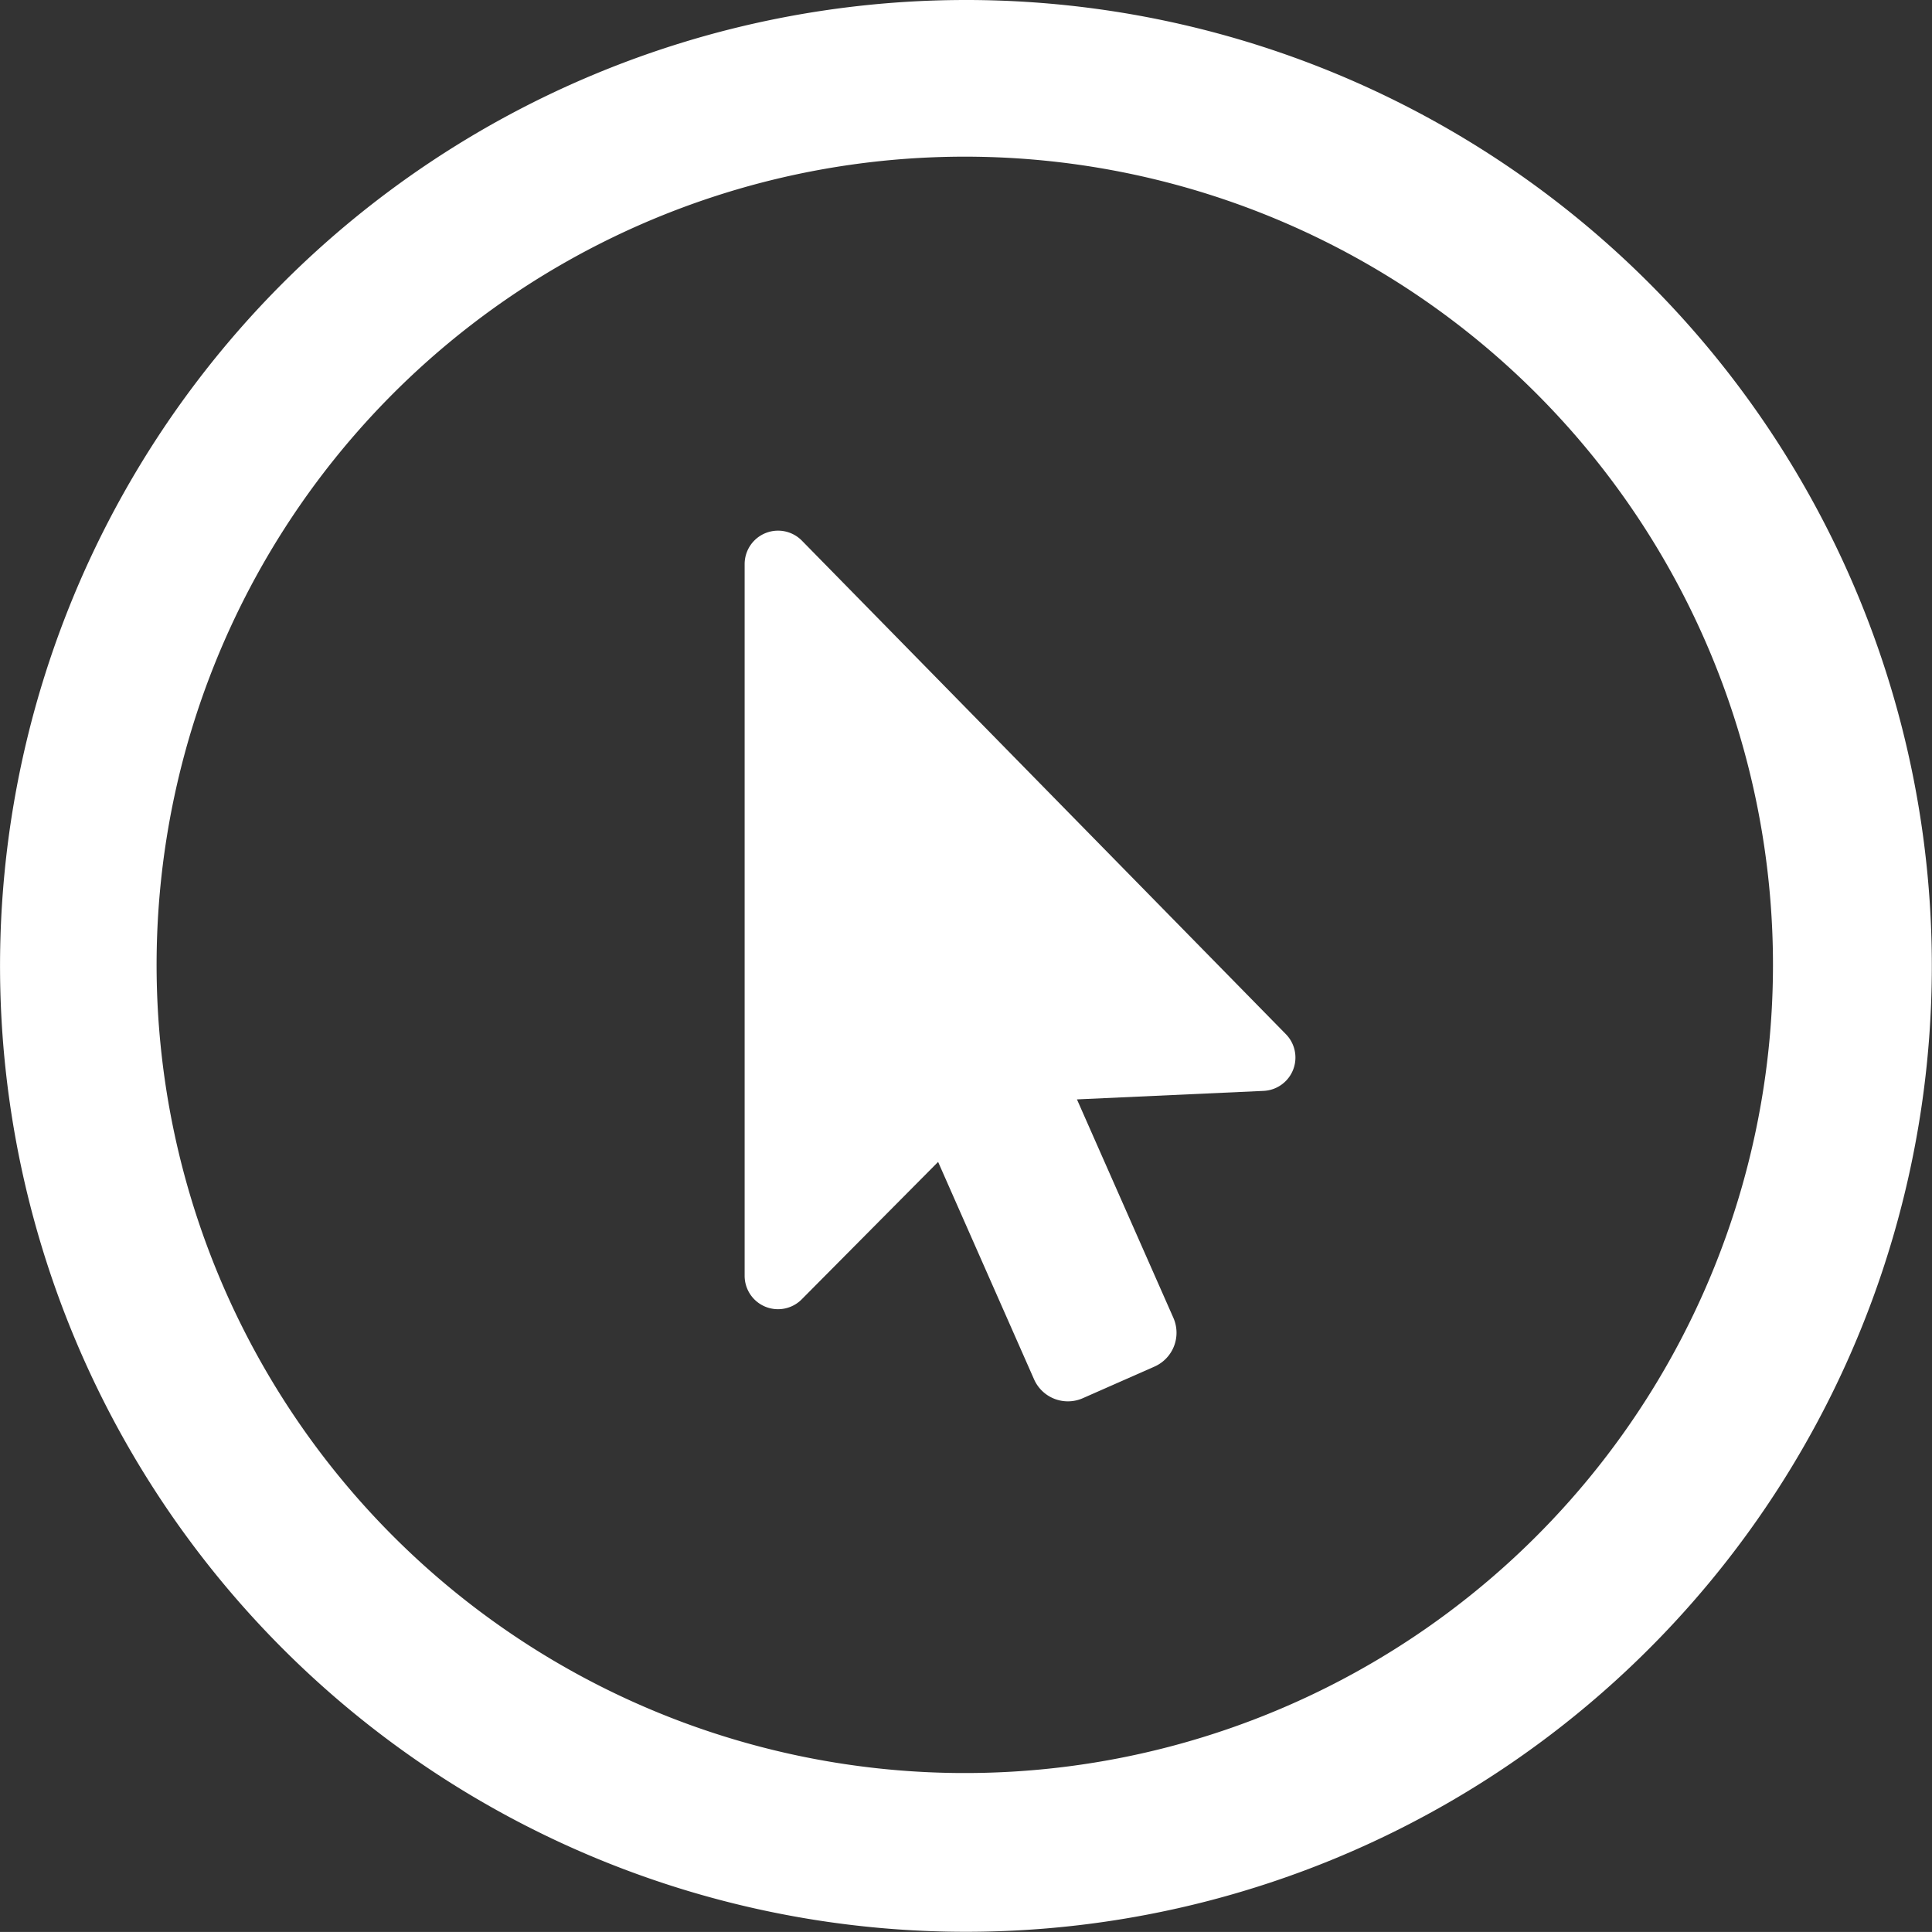 <svg width="47.005" height="47.004" xmlns="http://www.w3.org/2000/svg">
 <rect width="100%" height="100%" fill="#333333" stroke="none"/>
 <defs>
  
   <rect x="18.117" y="12.909" fill="#fff" height="21.187" width="13.4" id="Rechteck_482" />
  
 </defs>
 <g>
  Layer 1
  <g id="Gruppe_1588">
   <g id="Gruppe_1577">
    <g id="Gruppe_1300">
     <path fill="#fff" d="m31.284,25.16l-11.774,-12.006a0.813,0.813 0 0 0 -1.393,0.569l0,17.317a0.812,0.812 0 0 0 1.389,0.572l3.318,-3.343l2.335,5.291a0.9,0.9 0 0 0 1.183,0.459l1.748,-0.771a0.9,0.9 0 0 0 0.459,-1.183l-2.347,-5.317l4.539,-0.207a0.812,0.812 0 0 0 0.543,-1.381" id="Pfad_1039" />
    </g>
   </g>
   <g id="Gruppe_1587">
    <g id="Gruppe_1585">
     <g id="Gruppe_1586">
      <path fill="#fff" d="m23.5,0a23.5,23.5 0 1 1 -16.616,6.883a23.5,23.5 0 0 1 16.616,-6.883m13.9,9.594a19.663,19.663 0 1 0 5.736,13.9a19.664,19.664 0 0 0 -5.736,-13.9" id="Pfad_971" />
     </g>
    </g>
   </g>
  </g>
 </g>
</svg>